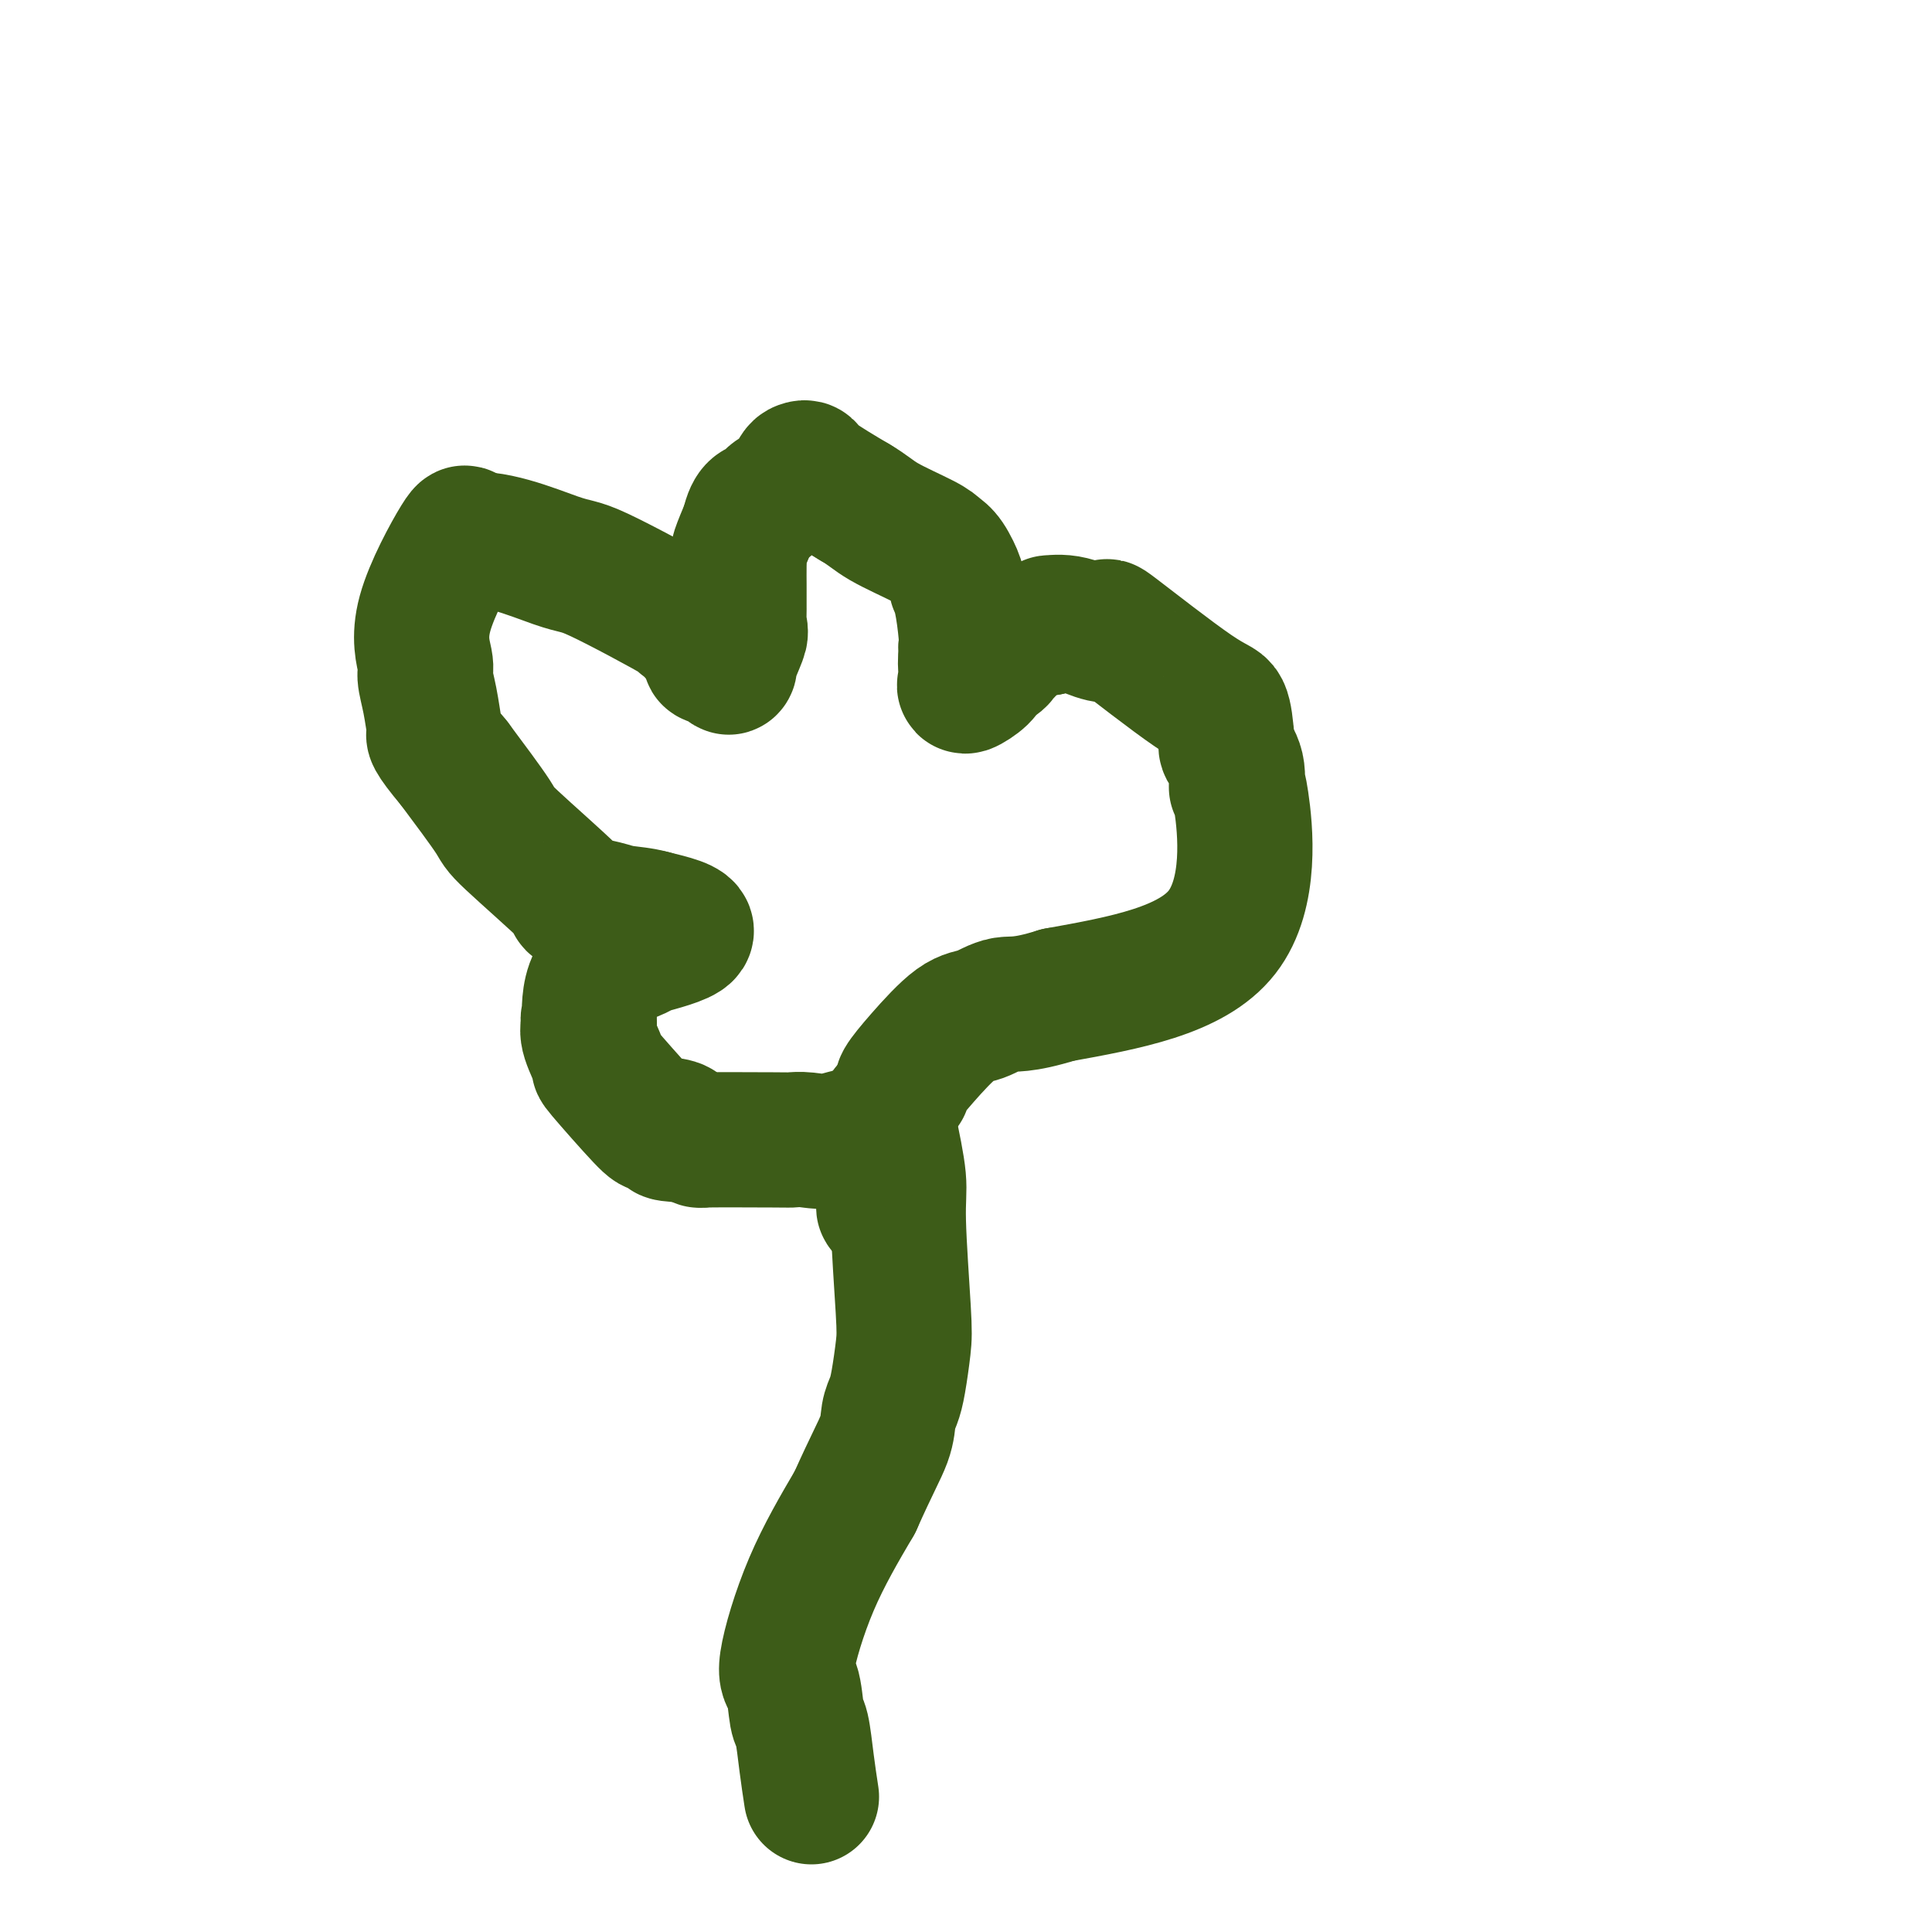 <svg viewBox='0 0 400 400' version='1.1' xmlns='http://www.w3.org/2000/svg' xmlns:xlink='http://www.w3.org/1999/xlink'><g fill='none' stroke='#3D5C18' stroke-width='28' stroke-linecap='round' stroke-linejoin='round'><path d='M168,372c-0.336,-2.212 -0.671,-4.423 -1,-7c-0.329,-2.577 -0.651,-5.518 -1,-7c-0.349,-1.482 -0.726,-1.505 -1,-3c-0.274,-1.495 -0.445,-4.463 -1,-6c-0.555,-1.537 -1.496,-1.645 -1,-5c0.496,-3.355 2.427,-9.959 5,-16c2.573,-6.041 5.786,-11.521 9,-17'/><path d='M177,311c3.477,-7.785 5.170,-10.746 6,-13c0.830,-2.254 0.798,-3.801 1,-5c0.202,-1.199 0.638,-2.049 1,-3c0.362,-0.951 0.648,-2.002 1,-4c0.352,-1.998 0.768,-4.941 1,-7c0.232,-2.059 0.279,-3.232 0,-8c-0.279,-4.768 -0.883,-13.130 -1,-18c-0.117,-4.870 0.252,-6.249 0,-9c-0.252,-2.751 -1.126,-6.876 -2,-11'/><path d='M184,233c-0.403,-6.876 0.088,-1.066 0,2c-0.088,3.066 -0.756,3.389 -1,4c-0.244,0.611 -0.066,1.511 0,2c0.066,0.489 0.019,0.568 0,1c-0.019,0.432 -0.009,1.216 0,2'/><path d='M183,244c-0.156,2.279 -0.046,2.477 0,3c0.046,0.523 0.027,1.369 0,2c-0.027,0.631 -0.063,1.045 0,1c0.063,-0.045 0.223,-0.548 0,-3c-0.223,-2.452 -0.829,-6.852 -1,-9c-0.171,-2.148 0.094,-2.042 0,-2c-0.094,0.042 -0.547,0.021 -1,0'/><path d='M181,236c-1.805,-2.166 -5.318,-0.581 -8,0c-2.682,0.581 -4.533,0.156 -6,0c-1.467,-0.156 -2.551,-0.045 -3,0c-0.449,0.045 -0.265,0.022 -4,0c-3.735,-0.022 -11.390,-0.044 -14,0c-2.610,0.044 -0.174,0.156 0,0c0.174,-0.156 -1.913,-0.578 -4,-1'/><path d='M142,235c-6.471,-0.322 -3.147,-0.627 -2,-1c1.147,-0.373 0.117,-0.814 -1,-1c-1.117,-0.186 -2.321,-0.119 -3,0c-0.679,0.119 -0.834,0.289 -3,-2c-2.166,-2.289 -6.343,-7.036 -8,-9c-1.657,-1.964 -0.792,-1.144 -1,-2c-0.208,-0.856 -1.488,-3.387 -2,-5c-0.512,-1.613 -0.256,-2.306 0,-3'/><path d='M122,212c-0.453,-1.594 -0.087,-0.580 0,-2c0.087,-1.420 -0.107,-5.276 2,-8c2.107,-2.724 6.513,-4.318 8,-5c1.487,-0.682 0.054,-0.453 2,-1c1.946,-0.547 7.270,-1.871 8,-3c0.730,-1.129 -3.135,-2.065 -7,-3'/><path d='M135,190c-2.274,-0.645 -4.458,-0.759 -6,-1c-1.542,-0.241 -2.442,-0.611 -4,-1c-1.558,-0.389 -3.774,-0.797 -5,-1c-1.226,-0.203 -1.461,-0.201 -1,0c0.461,0.201 1.618,0.600 -1,-2c-2.618,-2.600 -9.013,-8.200 -12,-11c-2.987,-2.800 -2.568,-2.800 -4,-5c-1.432,-2.200 -4.716,-6.600 -8,-11'/><path d='M94,158c-4.940,-5.862 -4.288,-6.017 -4,-6c0.288,0.017 0.214,0.206 0,-1c-0.214,-1.206 -0.568,-3.807 -1,-6c-0.432,-2.193 -0.942,-3.977 -1,-5c-0.058,-1.023 0.335,-1.284 0,-3c-0.335,-1.716 -1.398,-4.885 0,-10c1.398,-5.115 5.257,-12.176 7,-15c1.743,-2.824 1.372,-1.412 1,0'/><path d='M96,112c5.266,-1.456 14.431,2.406 19,4c4.569,1.594 4.542,0.922 9,3c4.458,2.078 13.401,6.908 17,9c3.599,2.092 1.854,1.448 1,1c-0.854,-0.448 -0.815,-0.699 0,0c0.815,0.699 2.408,2.350 4,4'/><path d='M146,133c3.466,2.800 1.132,2.799 1,3c-0.132,0.201 1.937,0.604 3,1c1.063,0.396 1.120,0.787 1,1c-0.120,0.213 -0.417,0.250 0,-1c0.417,-1.250 1.548,-3.786 2,-5c0.452,-1.214 0.226,-1.107 0,-1'/><path d='M153,131c0.464,-0.972 0.124,-0.400 0,-1c-0.124,-0.600 -0.033,-2.370 0,-3c0.033,-0.630 0.009,-0.120 0,-1c-0.009,-0.880 -0.004,-3.150 0,-4c0.004,-0.850 0.007,-0.280 0,-1c-0.007,-0.720 -0.022,-2.729 0,-4c0.022,-1.271 0.083,-1.804 0,-2c-0.083,-0.196 -0.309,-0.056 0,-1c0.309,-0.944 1.155,-2.972 2,-5'/><path d='M155,109c0.908,-4.209 2.180,-3.730 3,-4c0.820,-0.270 1.190,-1.289 2,-2c0.810,-0.711 2.061,-1.115 3,-2c0.939,-0.885 1.567,-2.251 2,-3c0.433,-0.749 0.673,-0.881 1,-1c0.327,-0.119 0.742,-0.224 1,0c0.258,0.224 0.359,0.778 2,2c1.641,1.222 4.820,3.111 8,5'/><path d='M177,104c2.772,1.620 3.703,2.669 6,4c2.297,1.331 5.960,2.944 8,4c2.040,1.056 2.458,1.556 3,2c0.542,0.444 1.207,0.833 2,2c0.793,1.167 1.715,3.114 2,4c0.285,0.886 -0.068,0.712 0,1c0.068,0.288 0.557,1.039 1,3c0.443,1.961 0.841,5.132 1,7c0.159,1.868 0.080,2.434 0,3'/><path d='M200,134c0.622,3.082 0.177,1.787 0,2c-0.177,0.213 -0.086,1.936 0,3c0.086,1.064 0.167,1.471 0,2c-0.167,0.529 -0.584,1.181 0,1c0.584,-0.181 2.167,-1.195 3,-2c0.833,-0.805 0.917,-1.403 1,-2'/><path d='M204,138c0.996,-1.056 1.487,-1.695 2,-2c0.513,-0.305 1.050,-0.277 1,0c-0.050,0.277 -0.687,0.803 0,0c0.687,-0.803 2.698,-2.933 4,-4c1.302,-1.067 1.895,-1.069 2,-1c0.105,0.069 -0.280,0.211 0,0c0.280,-0.211 1.223,-0.775 2,-1c0.777,-0.225 1.389,-0.113 2,0'/><path d='M217,130c1.849,-1.435 -0.027,-1.023 0,-1c0.027,0.023 1.957,-0.344 4,0c2.043,0.344 4.200,1.398 6,2c1.800,0.602 3.242,0.753 3,0c-0.242,-0.753 -2.168,-2.408 1,0c3.168,2.408 11.430,8.879 16,12c4.570,3.121 5.449,2.892 6,4c0.551,1.108 0.776,3.554 1,6'/><path d='M254,153c0.032,1.218 -0.387,1.264 0,2c0.387,0.736 1.582,2.161 2,4c0.418,1.839 0.061,4.091 0,4c-0.061,-0.091 0.176,-2.524 1,3c0.824,5.524 2.235,19.007 -4,27c-6.235,7.993 -20.118,10.497 -34,13'/><path d='M219,206c-7.503,2.350 -9.262,1.726 -11,2c-1.738,0.274 -3.457,1.446 -5,2c-1.543,0.554 -2.911,0.488 -5,2c-2.089,1.512 -4.900,4.601 -7,7c-2.100,2.399 -3.488,4.107 -4,5c-0.512,0.893 -0.146,0.969 0,1c0.146,0.031 0.073,0.015 0,0'/></g>
</svg>